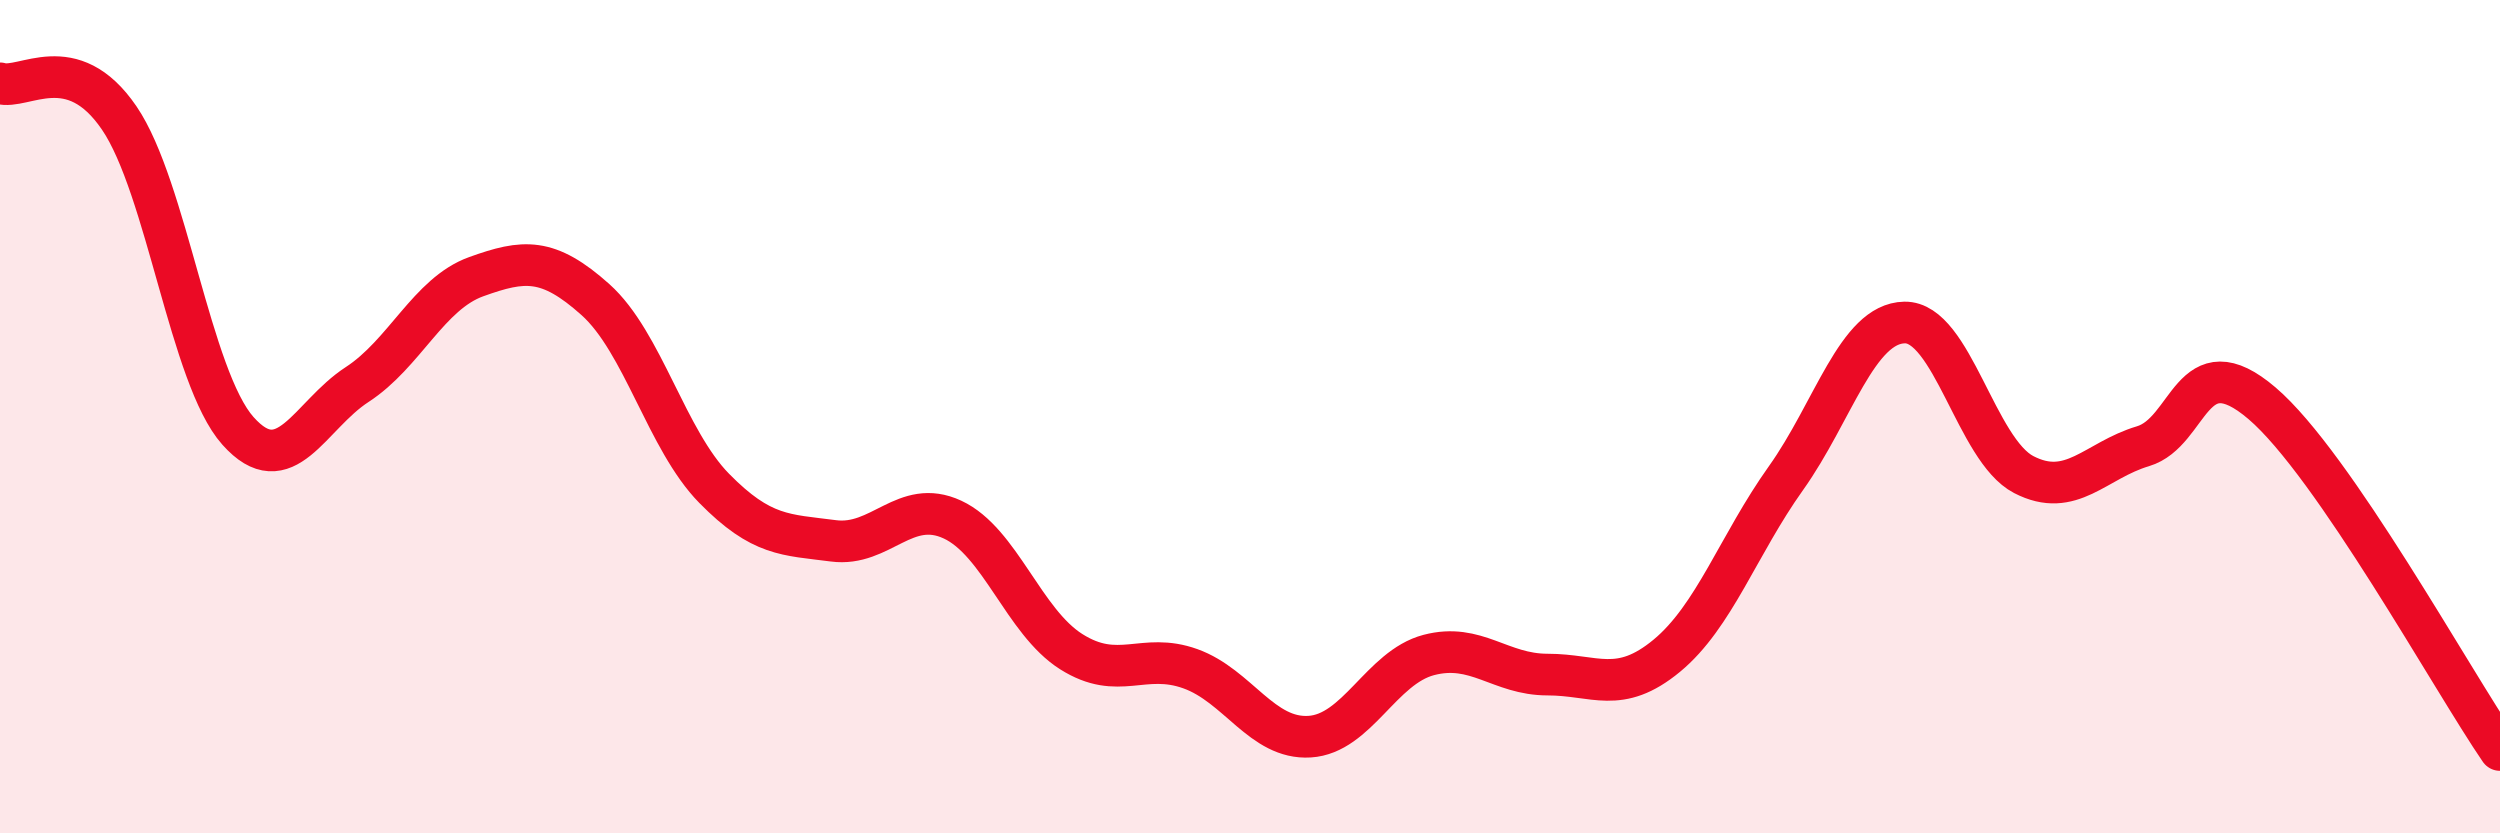 
    <svg width="60" height="20" viewBox="0 0 60 20" xmlns="http://www.w3.org/2000/svg">
      <path
        d="M 0,2 C 0.57,2.17 1.72,1.16 2.86,2.83 C 4,4.5 4.57,9.06 5.71,10.34 C 6.85,11.62 7.43,9.97 8.57,9.23 C 9.71,8.49 10.29,7.05 11.43,6.64 C 12.57,6.23 13.15,6.17 14.29,7.19 C 15.43,8.21 16,10.56 17.14,11.72 C 18.28,12.88 18.86,12.83 20,12.98 C 21.14,13.13 21.72,11.94 22.86,12.47 C 24,13 24.57,14.92 25.71,15.64 C 26.85,16.36 27.43,15.64 28.57,16.05 C 29.71,16.46 30.29,17.75 31.43,17.68 C 32.57,17.61 33.15,16.02 34.29,15.72 C 35.43,15.42 36,16.19 37.14,16.19 C 38.28,16.19 38.86,16.68 40,15.74 C 41.14,14.8 41.72,13.08 42.86,11.48 C 44,9.88 44.57,7.76 45.71,7.74 C 46.85,7.72 47.43,10.8 48.57,11.39 C 49.71,11.98 50.29,11.05 51.43,10.71 C 52.57,10.37 52.58,8.22 54.29,9.68 C 56,11.14 58.86,16.34 60,18L60 20L0 20Z"
        fill="#EB0A25"
        opacity="0.1"
        stroke-linecap="round"
        stroke-linejoin="round"
      />
      <path
        d="M 0,2 C 0.57,2.17 1.72,1.16 2.86,2.83 C 4,4.5 4.57,9.06 5.71,10.34 C 6.85,11.62 7.43,9.97 8.57,9.23 C 9.71,8.49 10.29,7.05 11.43,6.64 C 12.57,6.23 13.15,6.17 14.29,7.19 C 15.43,8.21 16,10.56 17.14,11.72 C 18.28,12.88 18.86,12.83 20,12.98 C 21.14,13.13 21.72,11.94 22.86,12.47 C 24,13 24.57,14.92 25.71,15.64 C 26.85,16.36 27.43,15.64 28.57,16.05 C 29.71,16.46 30.29,17.75 31.43,17.68 C 32.57,17.61 33.15,16.02 34.29,15.72 C 35.43,15.42 36,16.19 37.14,16.19 C 38.28,16.19 38.86,16.68 40,15.74 C 41.14,14.8 41.72,13.08 42.86,11.48 C 44,9.88 44.57,7.76 45.71,7.74 C 46.85,7.72 47.43,10.8 48.57,11.39 C 49.71,11.98 50.29,11.05 51.43,10.71 C 52.57,10.37 52.58,8.22 54.29,9.68 C 56,11.14 58.86,16.34 60,18"
        stroke="#EB0A25"
        stroke-width="1"
        fill="none"
        stroke-linecap="round"
        stroke-linejoin="round"
      />
    </svg>
  